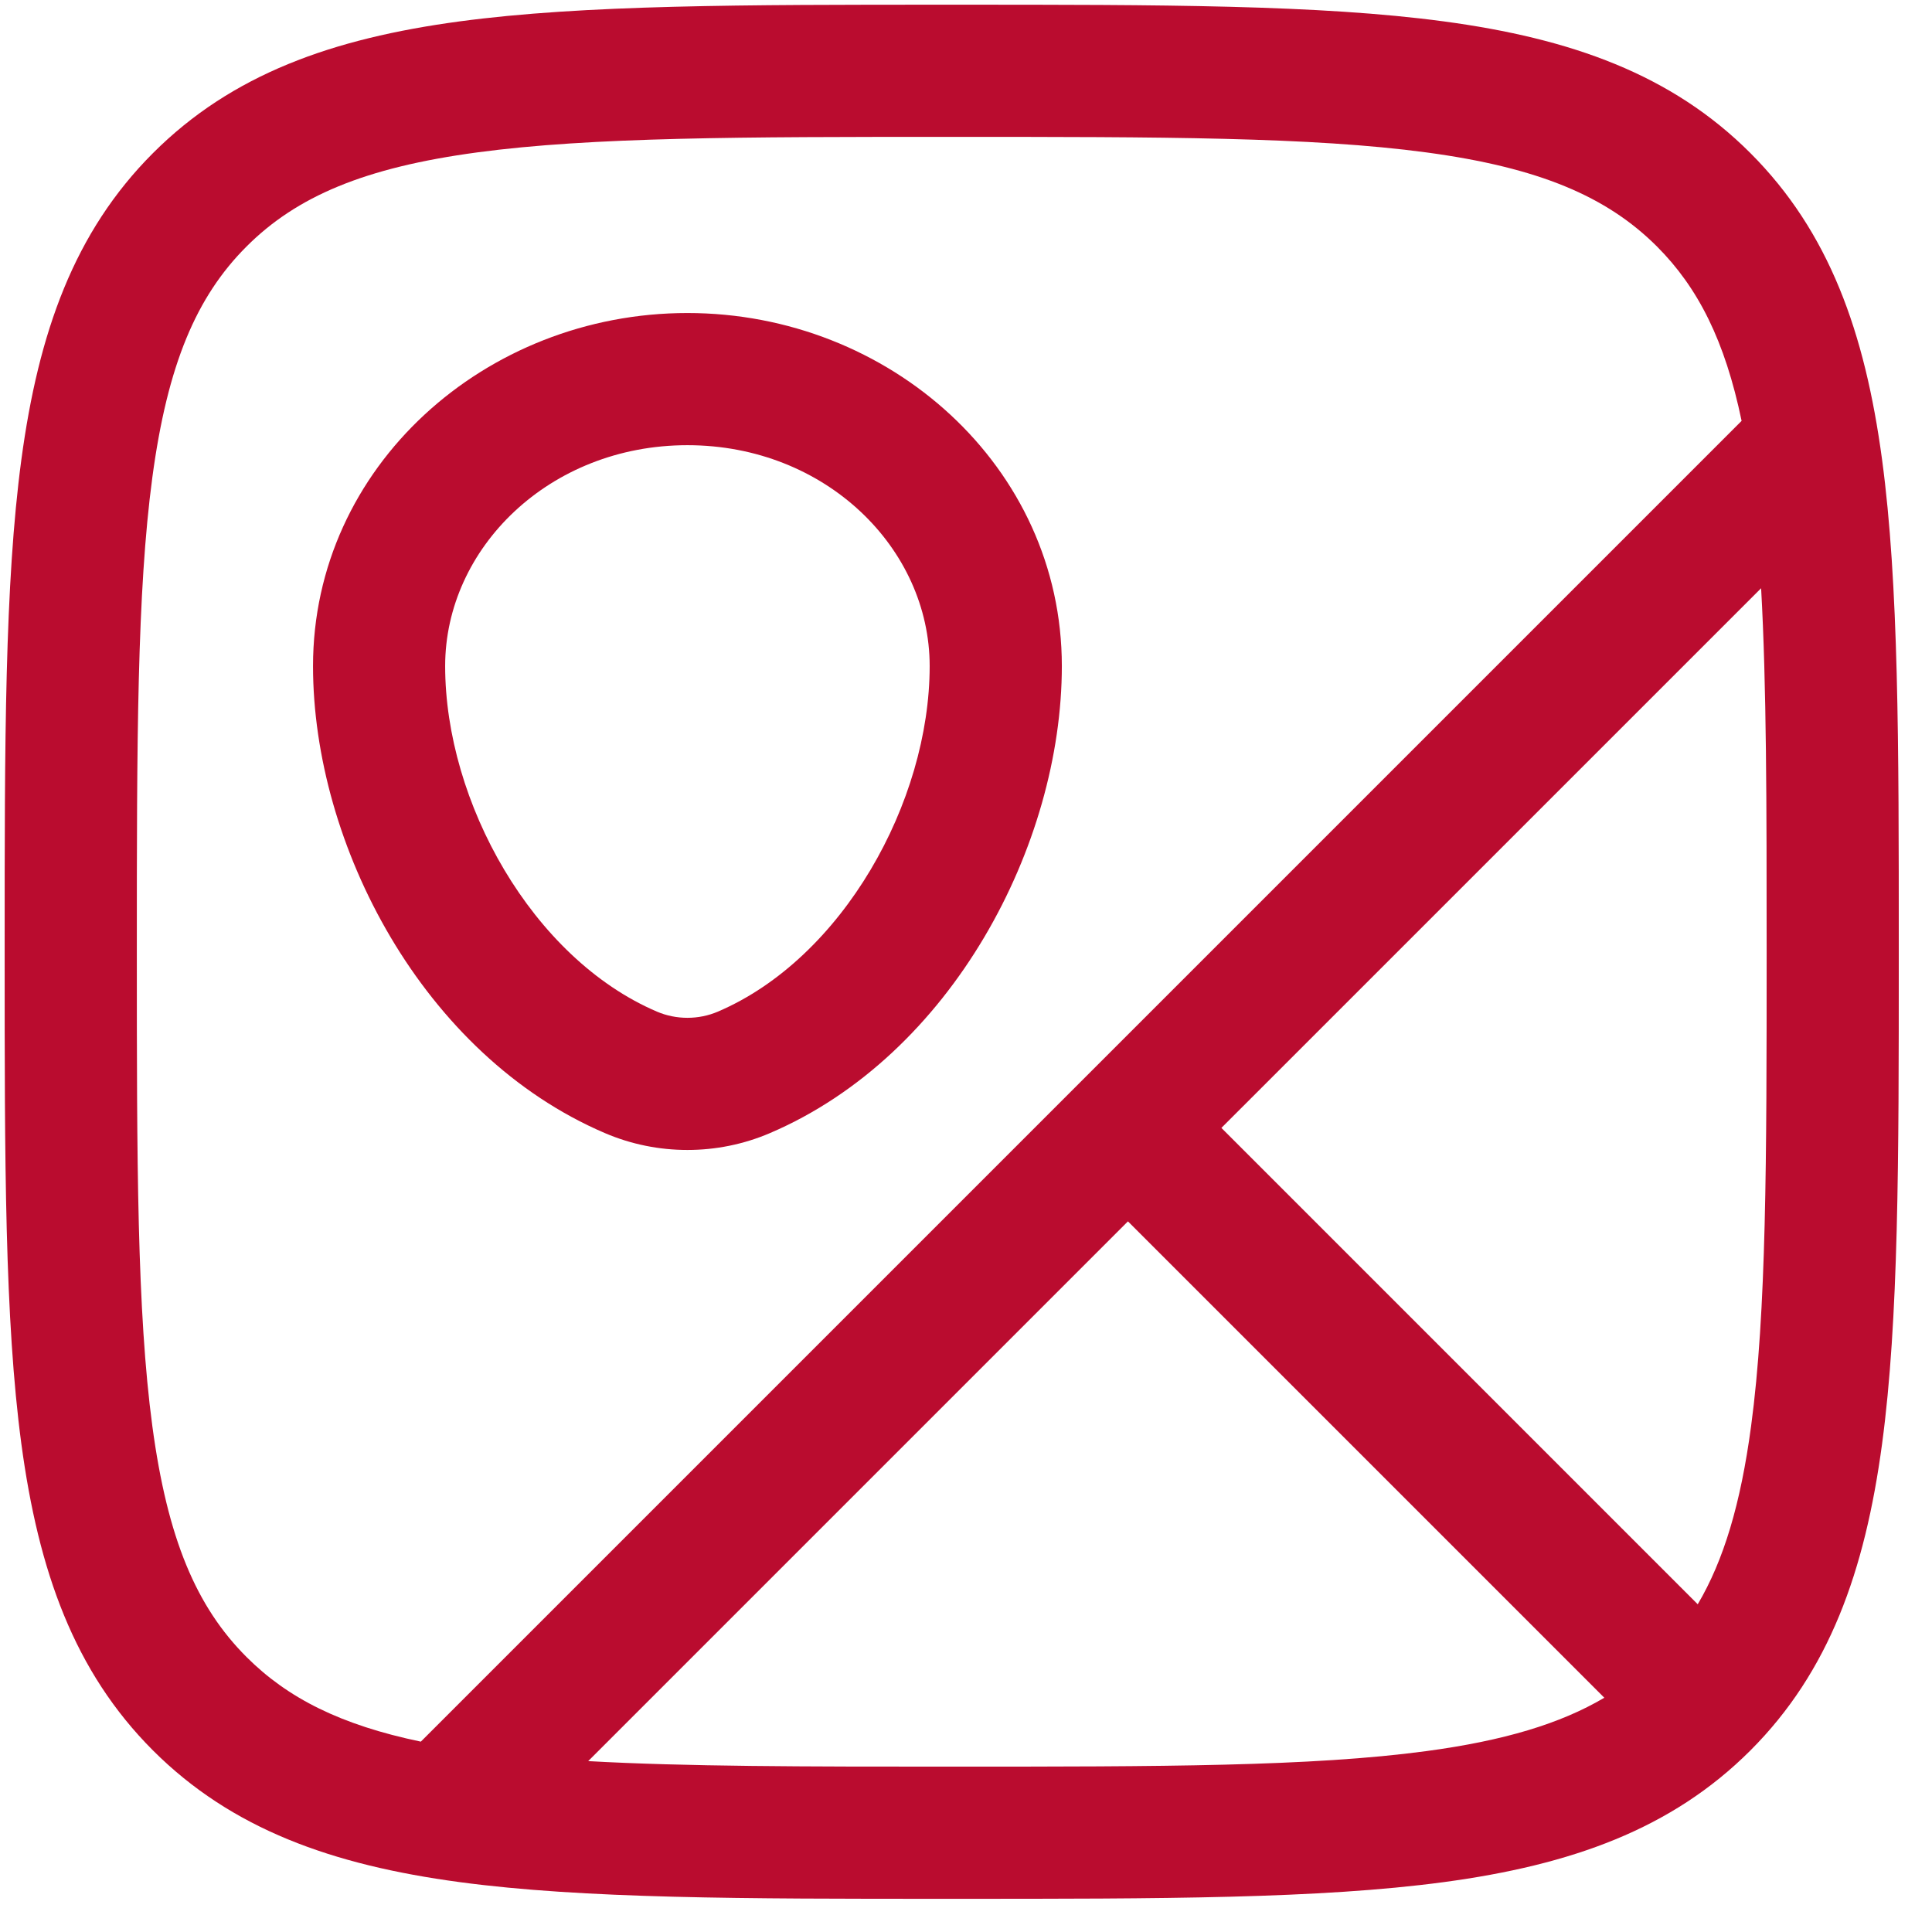 <?xml version="1.0" encoding="UTF-8"?>
<svg xmlns="http://www.w3.org/2000/svg" width="51" height="51" viewBox="0 0 51 51" fill="none">
  <path fill-rule="evenodd" clip-rule="evenodd" d="M37.65 4.023C34.626 3.616 30.654 3.613 25.123 3.613C19.593 3.613 15.62 3.616 12.597 4.023C9.624 4.423 7.831 5.183 6.507 6.508C5.182 7.832 4.422 9.625 4.022 12.598C3.616 15.621 3.612 19.593 3.612 25.124C3.612 30.655 3.616 34.627 4.022 37.65C4.422 40.623 5.182 42.415 6.507 43.74C7.594 44.828 8.997 45.535 11.109 45.975L45.974 11.11C45.535 8.997 44.827 7.595 43.74 6.507C42.415 5.183 40.623 4.423 37.65 4.023L37.65 4.023ZM46.489 15.528L32.242 29.774L44.816 42.349C45.502 41.188 45.949 39.7 46.224 37.65C46.631 34.627 46.635 30.654 46.635 25.124C46.635 21.22 46.633 18.093 46.489 15.527L46.489 15.528ZM42.35 44.816L29.775 32.241L15.527 46.489C18.092 46.633 21.22 46.635 25.123 46.635C30.654 46.635 34.626 46.632 37.65 46.225C39.7 45.95 41.189 45.502 42.35 44.816V44.816ZM38.114 0.565C41.474 1.017 44.126 1.96 46.206 4.041C48.287 6.122 49.23 8.773 49.682 12.133C50.123 15.415 50.123 19.622 50.123 24.991V25.258C50.123 30.626 50.123 34.833 49.682 38.116C49.23 41.475 48.287 44.127 46.206 46.208C44.125 48.288 41.474 49.231 38.114 49.683C34.832 50.124 30.625 50.124 25.256 50.124H24.989C19.621 50.124 15.414 50.124 12.131 49.683C8.772 49.231 6.121 48.288 4.039 46.208C1.958 44.127 1.016 41.475 0.564 38.116C0.123 34.833 0.123 30.626 0.123 25.258V24.991C0.123 19.622 0.123 15.415 0.564 12.133C1.016 8.773 1.958 6.122 4.039 4.041C6.12 1.96 8.771 1.017 12.131 0.565C15.414 0.124 19.621 0.124 24.989 0.124H25.256C30.625 0.124 34.832 0.124 38.114 0.565ZM8.263 17.582C8.263 12.32 12.808 8.263 18.146 8.263C23.484 8.263 28.03 12.32 28.03 17.582C28.03 22.295 25.133 27.856 20.32 29.913C18.938 30.504 17.355 30.504 15.973 29.913C11.16 27.856 8.263 22.295 8.263 17.582H8.263ZM18.146 11.752C14.494 11.752 11.751 14.478 11.751 17.582C11.751 21.172 14.05 25.298 17.343 26.705C17.85 26.922 18.442 26.922 18.949 26.705C22.243 25.297 24.541 21.172 24.541 17.582C24.541 14.478 21.798 11.752 18.146 11.752H18.146Z" fill="#BA0C2F"></path>
</svg>
